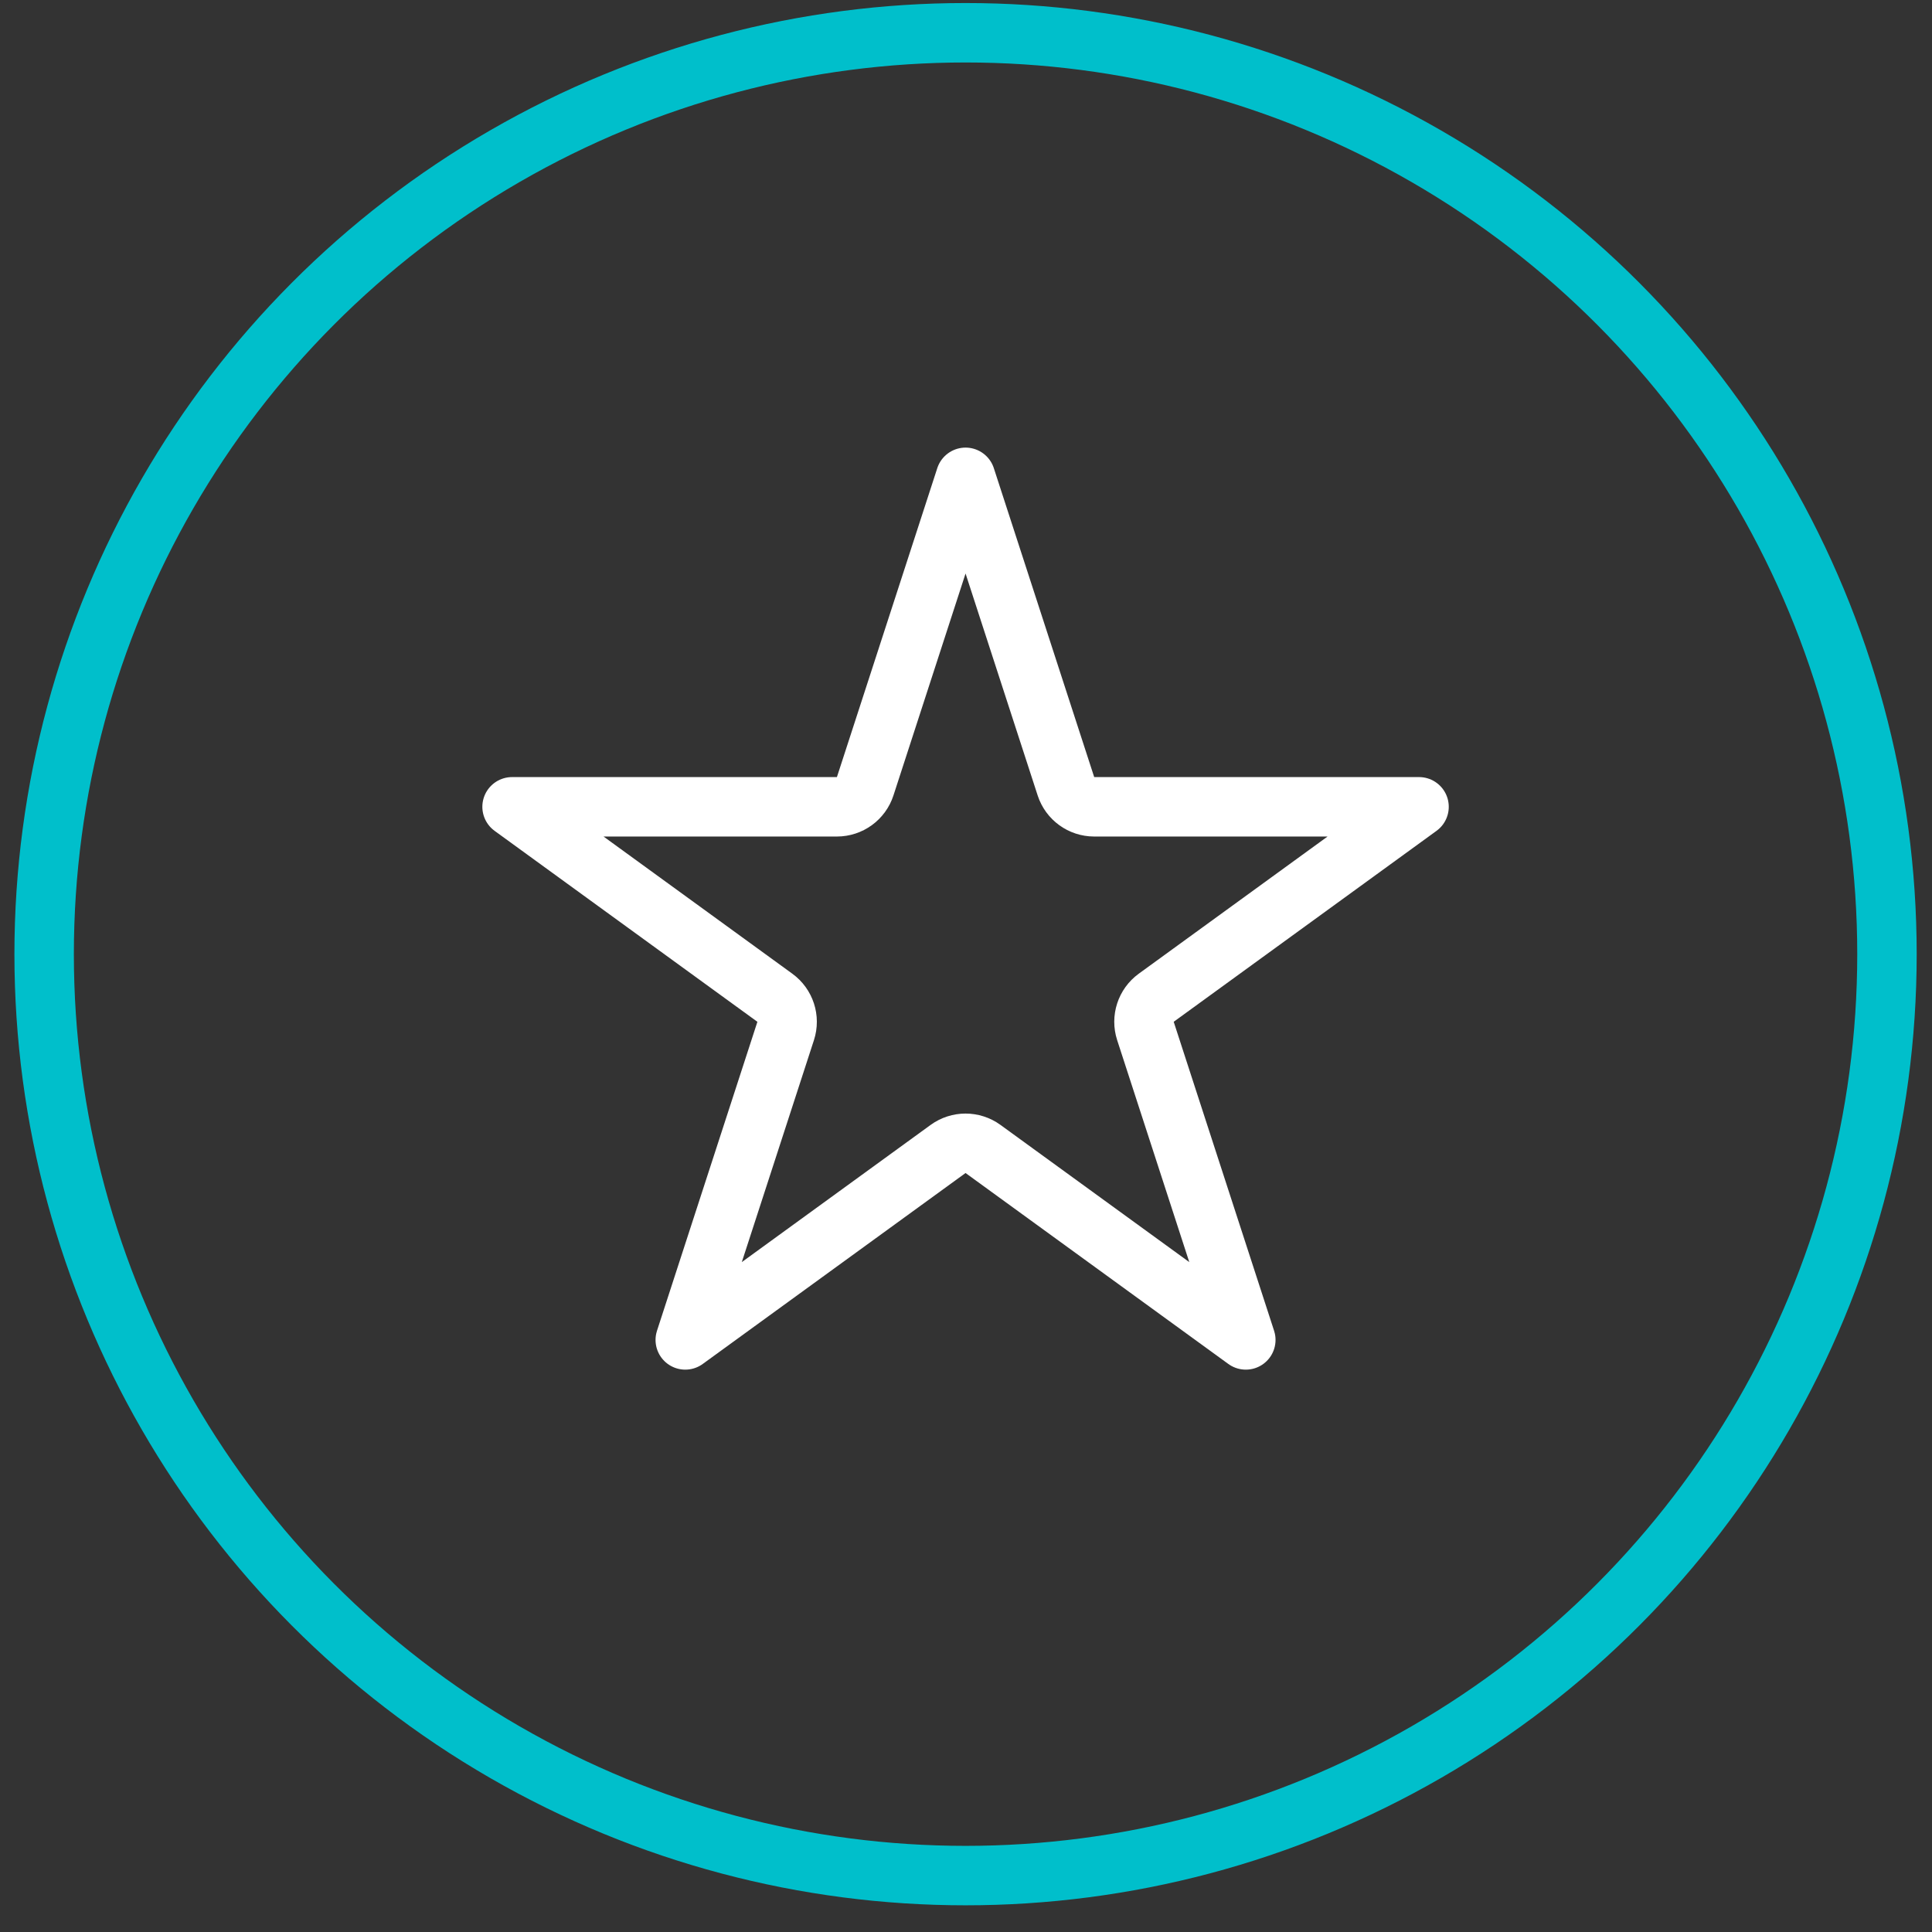 <svg width="65" height="65" viewBox="0 0 65 65" fill="none" xmlns="http://www.w3.org/2000/svg">
<rect x="0" y="0" width="65" height="65" fill="#333333" stroke="none"/>
<circle cx="32.485" cy="32.102" r="31" stroke="#00BFCB" stroke-width="2"/>
<path d="M32.485 16.059L35.862 26.453C35.996 26.865 36.38 27.144 36.813 27.144H47.742L38.9 33.568C38.55 33.823 38.403 34.274 38.537 34.686L41.914 45.08L33.073 38.656C32.722 38.401 32.248 38.401 31.897 38.656L23.055 45.08L26.433 34.686C26.567 34.274 26.42 33.823 26.069 33.568L17.228 27.144H28.157C28.59 27.144 28.974 26.865 29.108 26.453L32.485 16.059Z" stroke="white" stroke-width="2" stroke-linecap="round" stroke-linejoin="round"/>
</svg>

